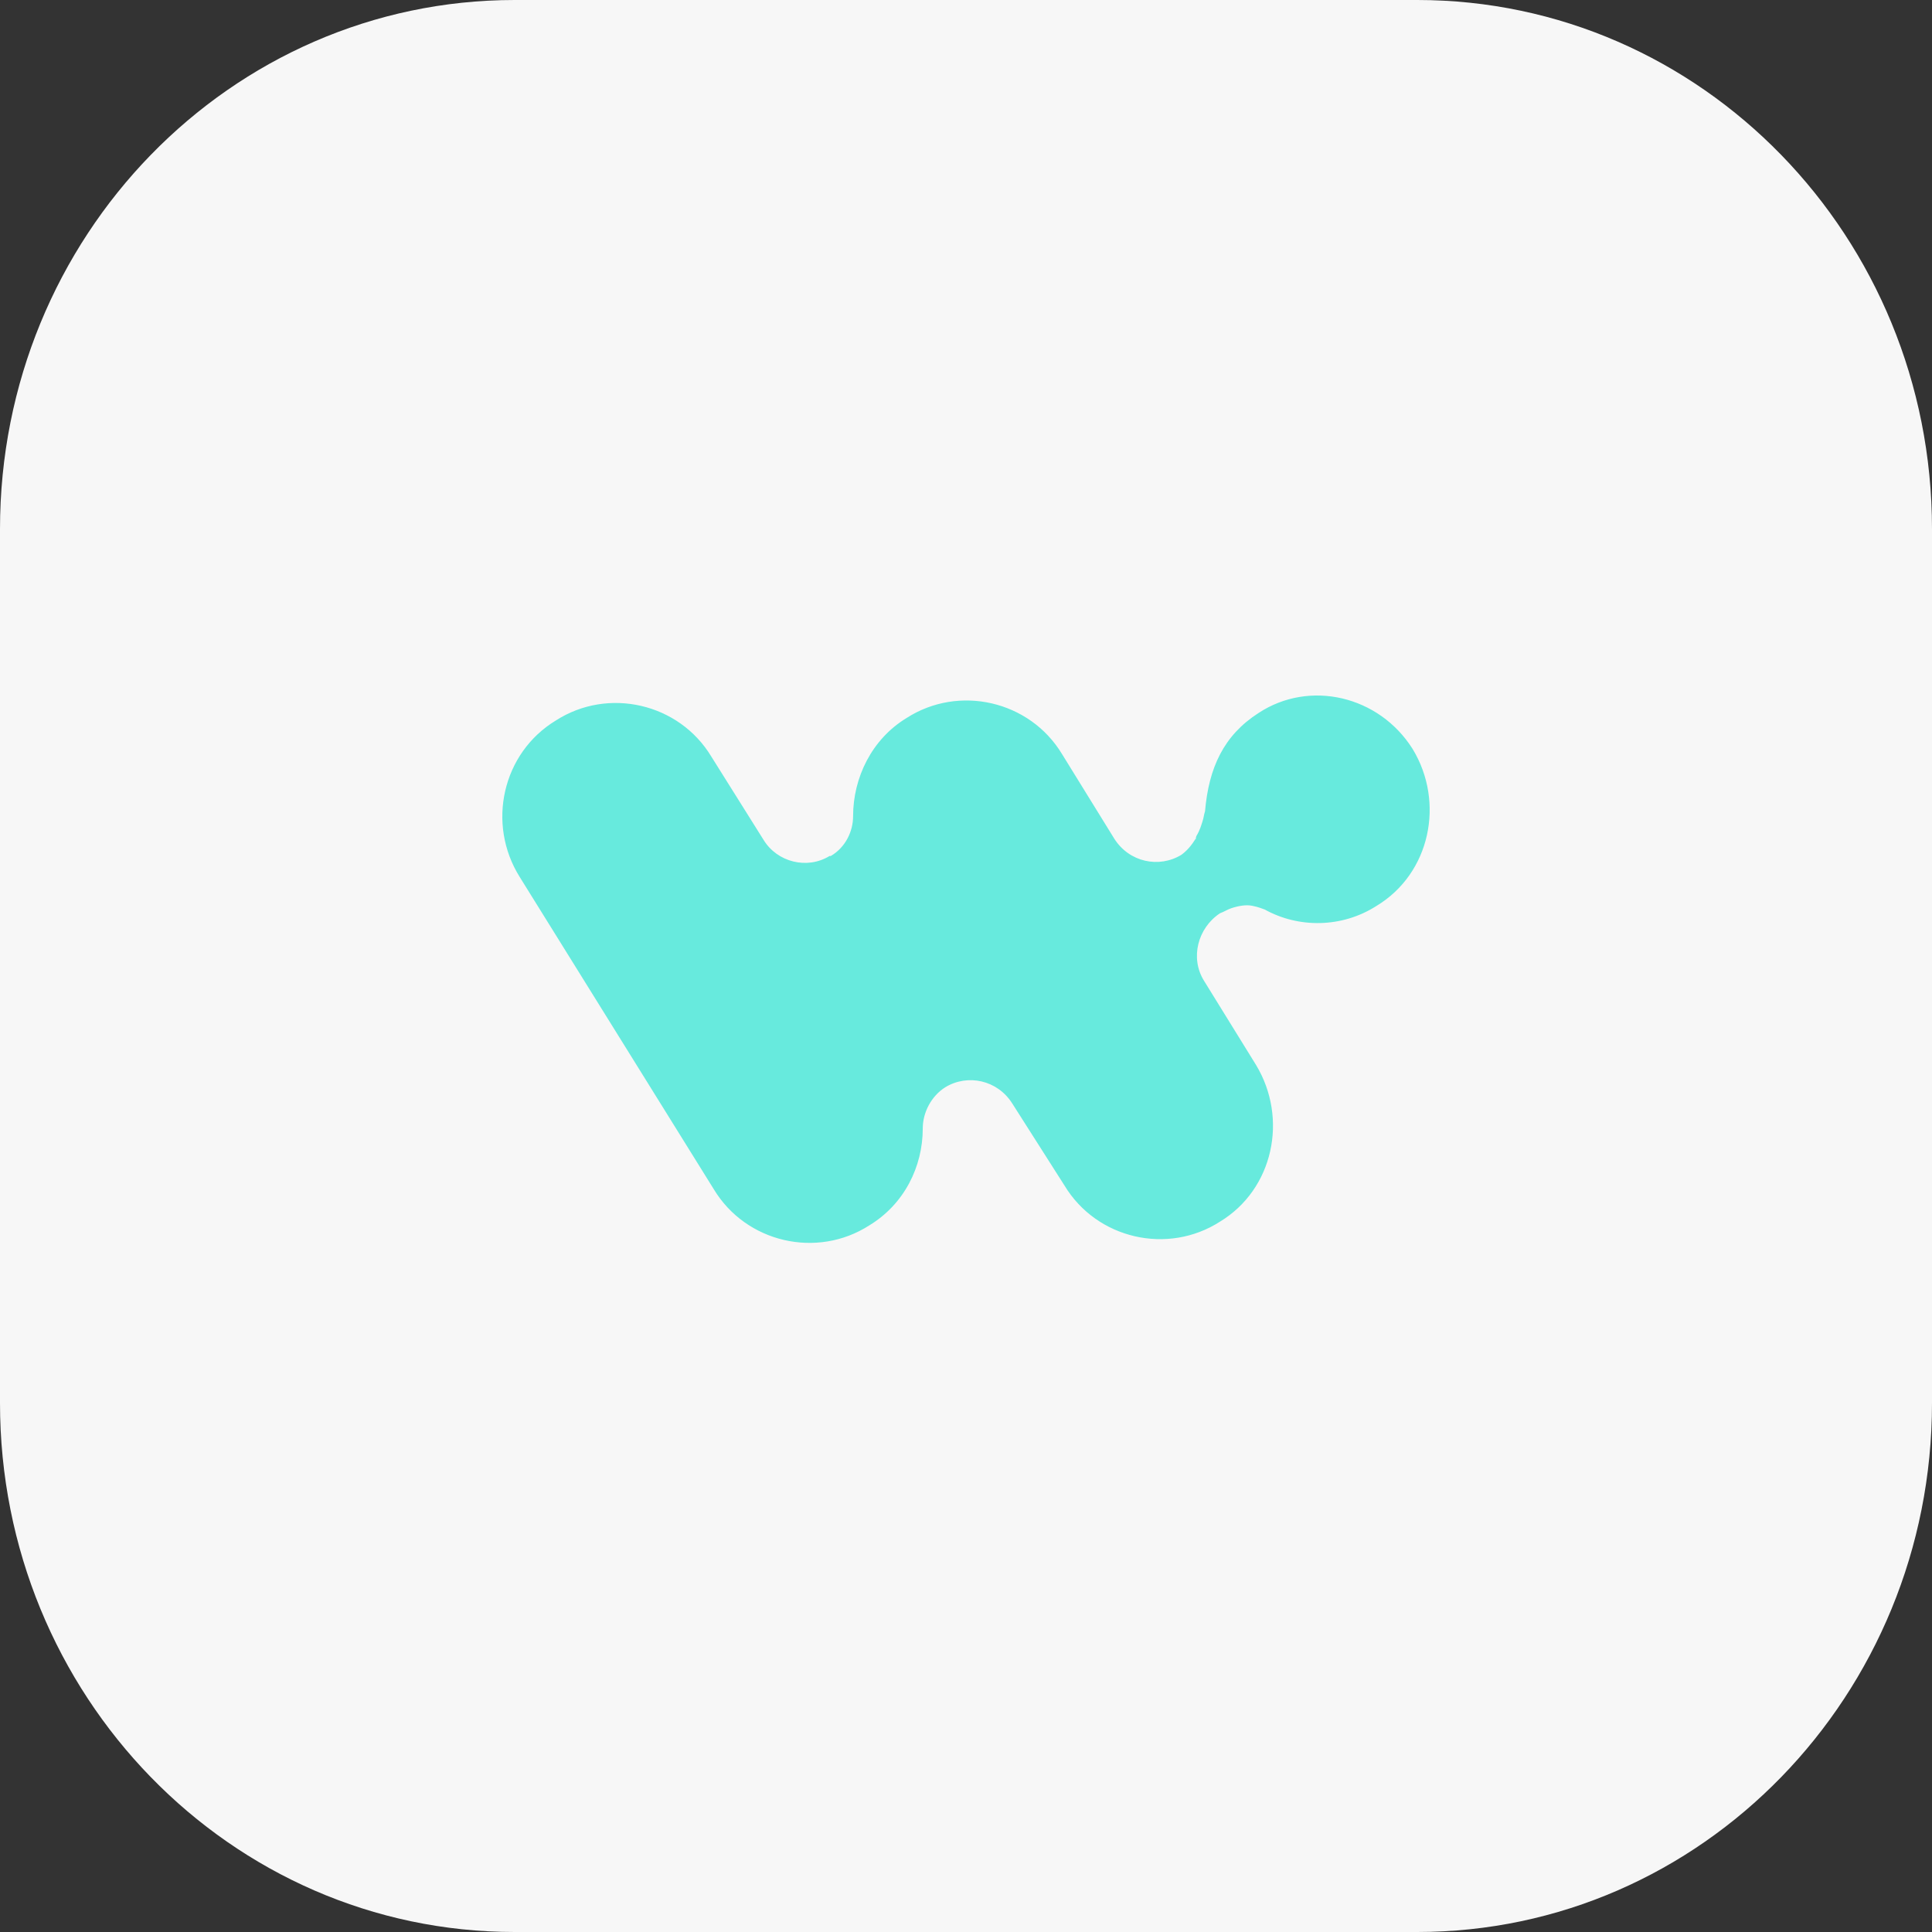 <svg width="50" height="50" viewBox="0 0 50 50" fill="none" xmlns="http://www.w3.org/2000/svg">
<rect x="0" y="0" width="50" height="50" fill="#333333" stroke="none"/>
<path d="M0 13.691C0 6.129 5.964 0 13.32 0H36.679C44.036 0 50 6.129 50 13.691V36.309C50 43.871 44.036 50 36.679 50H13.32C5.964 50 0 43.871 0 36.309V13.691Z" fill="#F7F7F7"/>
<path fill-rule="evenodd" clip-rule="evenodd" d="M36.561 19.387C37.398 20.77 37.012 22.605 35.628 23.442C34.727 24.021 33.6 24.021 32.731 23.538C32.635 23.506 32.57 23.474 32.409 23.442C32.248 23.409 32.055 23.442 31.862 23.506C31.766 23.538 31.669 23.602 31.573 23.635C30.993 24.021 30.8 24.793 31.154 25.373L32.506 27.561C33.343 28.945 32.956 30.779 31.573 31.616C30.221 32.485 28.386 32.067 27.55 30.683L26.198 28.559C25.812 27.947 25.039 27.786 24.46 28.14C24.106 28.366 23.881 28.784 23.881 29.203C23.881 30.2 23.398 31.166 22.497 31.713C21.145 32.582 19.311 32.163 18.474 30.779L13.453 22.701C12.584 21.317 13.003 19.483 14.386 18.646C15.738 17.777 17.573 18.196 18.409 19.58L19.761 21.736C20.115 22.315 20.888 22.508 21.467 22.154H21.499C21.885 21.929 22.078 21.511 22.078 21.124C22.078 20.127 22.561 19.129 23.462 18.582C24.814 17.713 26.648 18.131 27.485 19.515L28.837 21.704C29.223 22.315 29.996 22.476 30.575 22.122C30.704 22.026 30.832 21.897 30.961 21.672C30.929 21.768 30.929 21.736 30.961 21.639C31.058 21.478 31.09 21.35 31.122 21.253C31.154 21.157 31.154 21.092 31.186 20.996C31.283 19.869 31.669 19.032 32.57 18.453C33.89 17.584 35.692 18.003 36.561 19.387Z" fill="#67EADD"/>
</svg>
